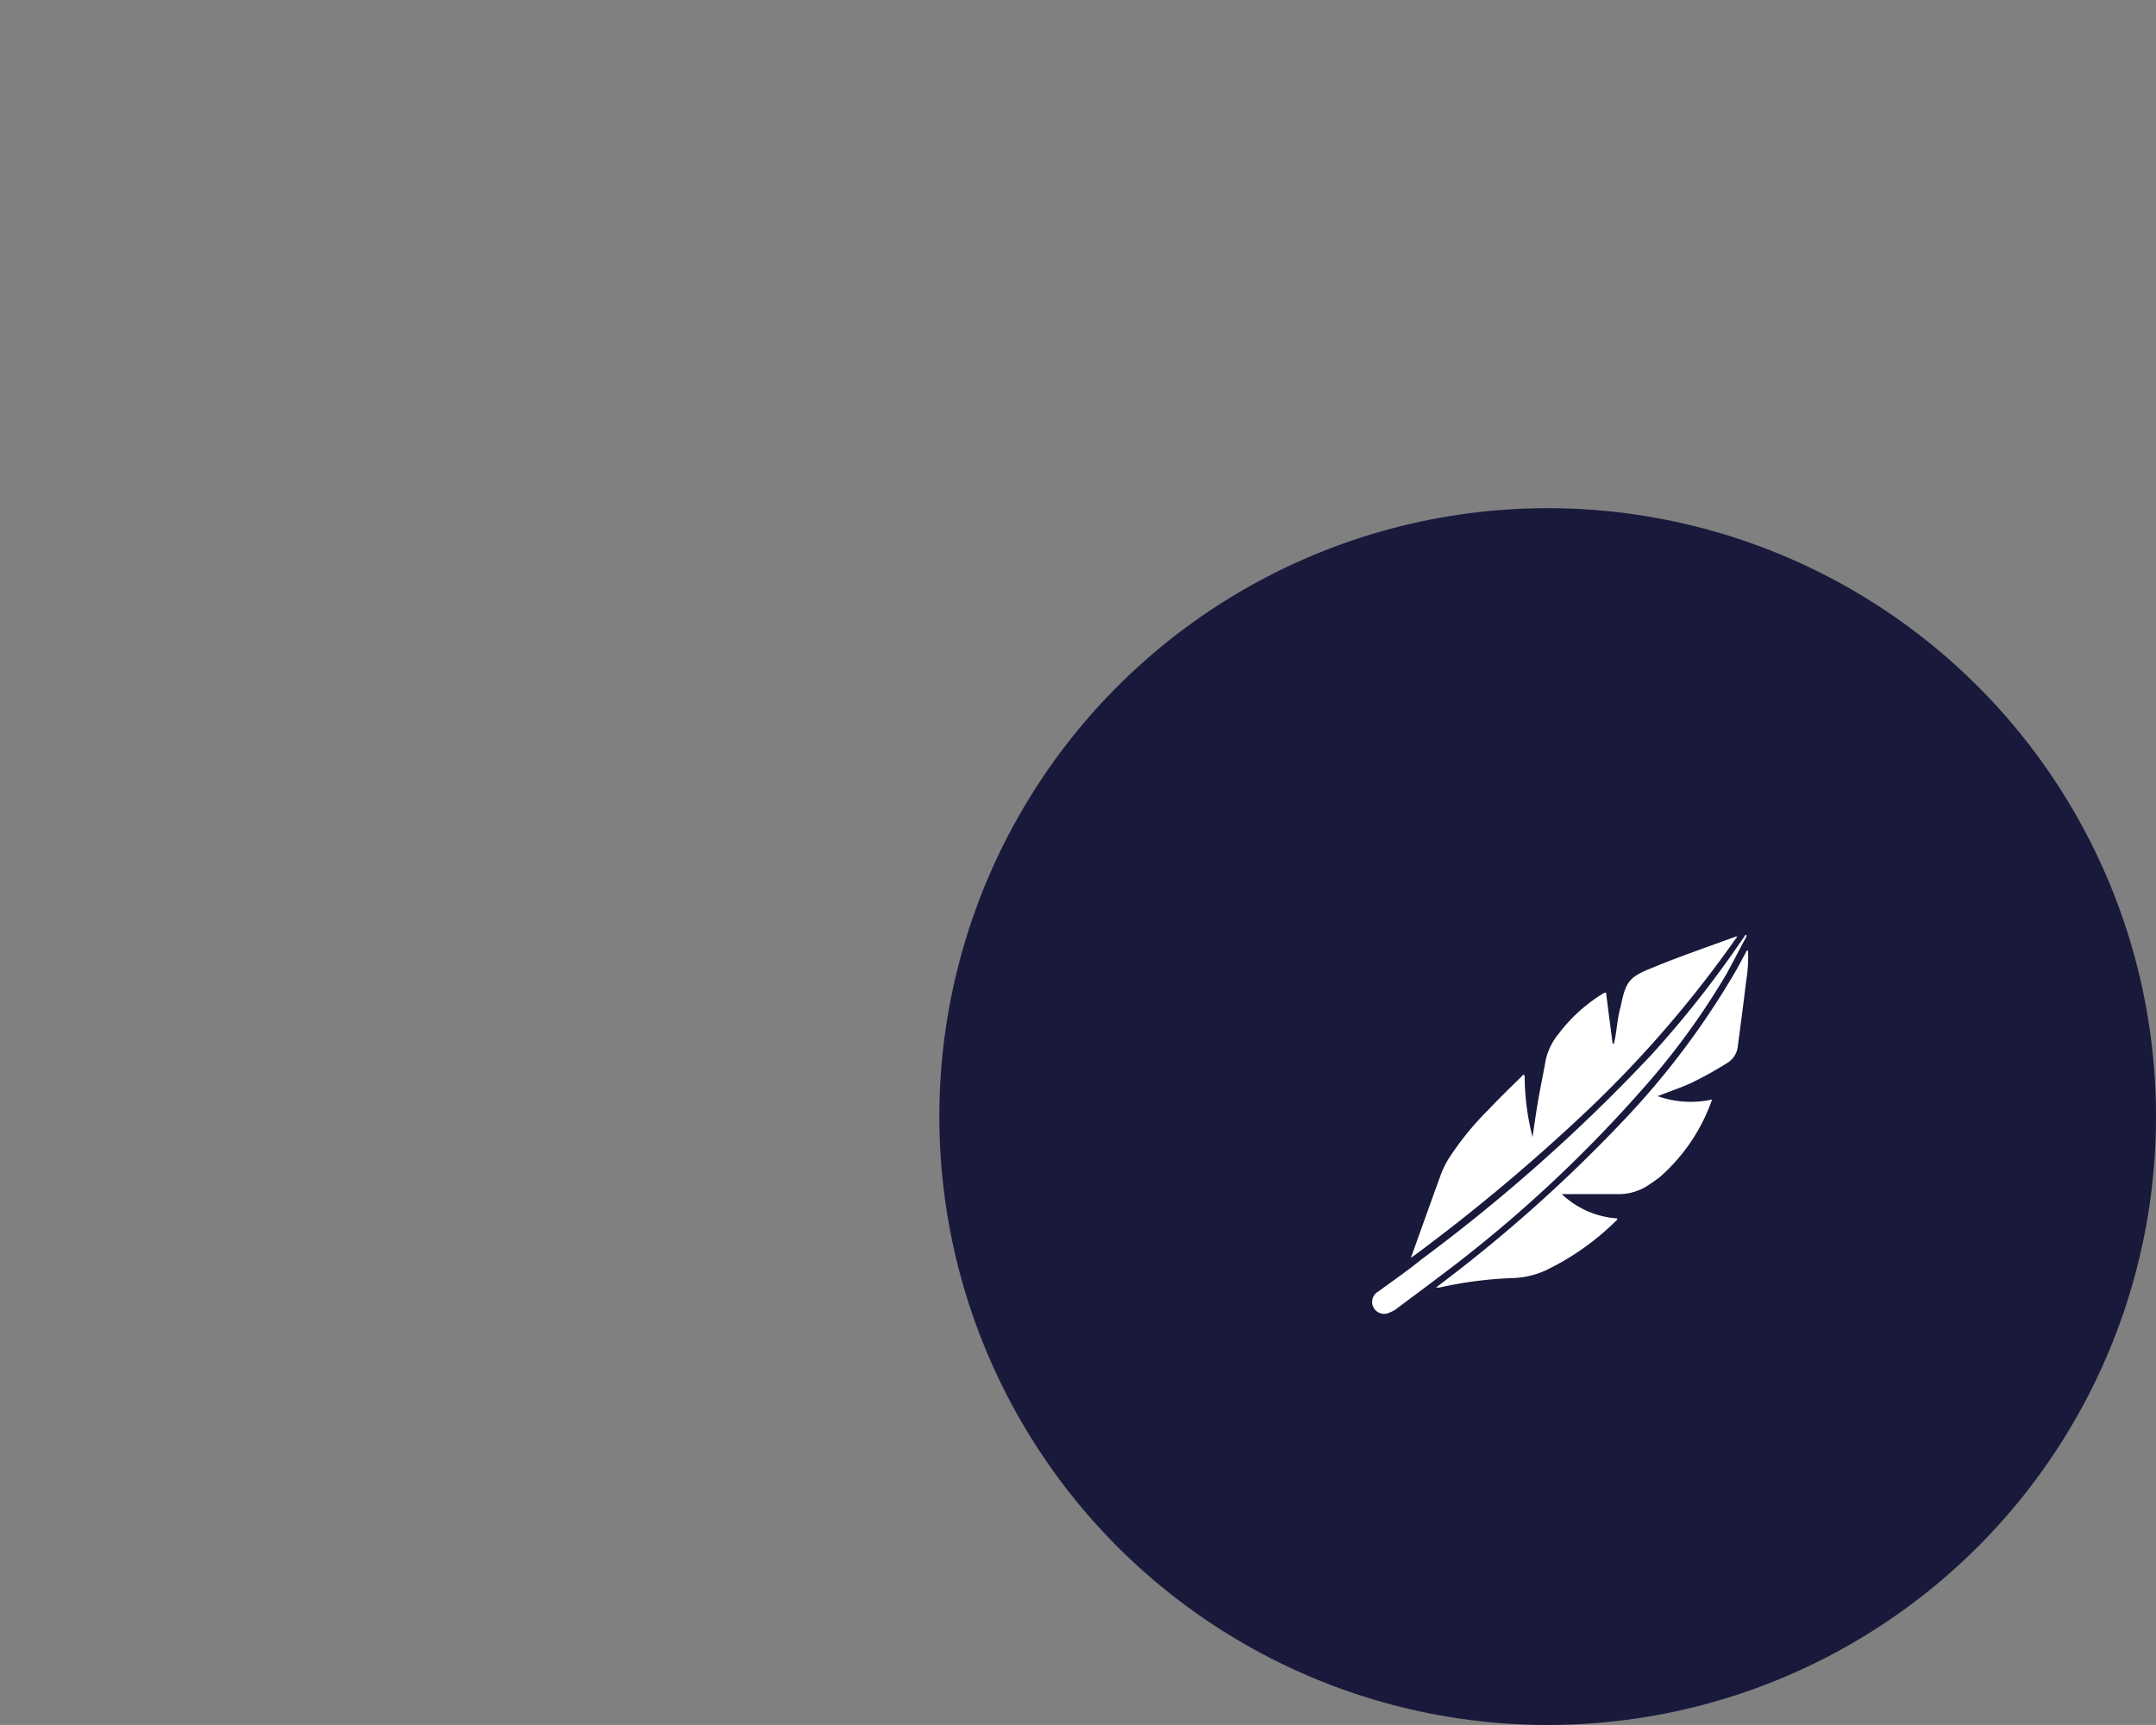 <svg xmlns="http://www.w3.org/2000/svg" xmlns:xlink="http://www.w3.org/1999/xlink" viewBox="0 0 134.04 107.23"><rect x="0" y="0" width="134.04" height="107.23" fill="#808080" stroke="none"/><defs><style>.cls-1{fill:none;}.cls-2{fill:#18193b;}.cls-3{clip-path:url(#clip-path);}.cls-4{fill:#cabe9d;}.cls-5{fill:#fff;}</style><clipPath id="clip-path" transform="translate(58.4 31.59)"><rect class="cls-1" x="8.07" y="7.04" width="60.11" height="60.39"></rect></clipPath></defs><g id="Capa_2" data-name="Capa 2"><g id="Capa_1-2" data-name="Capa 1"><circle class="cls-2" cx="96.22" cy="69.41" r="37.82"></circle><g class="cls-3"><g id="Grupo_7" data-name="Grupo 7"><path id="Trazado_1" data-name="Trazado 1" class="cls-4" d="M-33.95-9.2l-.18-.1c-1.9,1.89-3.82,3.77-5.68,5.7a48.87,48.87,0,0,0-6.28,7.71,12.94,12.94,0,0,0-1.19,2.42c-1.57,4.2-3.1,8.49-4.64,12.74l-.26.71c.31-.21.49-.32.66-.46A296,296,0,0,0-25.15-2.71a185.07,185.07,0,0,0,24.56-28c.17-.25.34-.49.52-.78H-.32c-4.42,1.64-8.88,3.15-13.24,5-3.78,1.57-4.2,2.24-5,6.32-.41,1.93-.71,3.88-1.06,5.82h-.21l-1.06-8.14-.25.13a25.59,25.59,0,0,0-7.34,6.6,10.14,10.14,0,0,0-2,4.21c-.37,2.1-.81,4.2-1.17,6.32s-.62,3.91-.93,5.87A38.55,38.55,0,0,1-33.9-9.19M1.71-29.12H1.48c-.5.94-1,1.88-1.51,2.8A125.57,125.57,0,0,1-18.25-1.91,229,229,0,0,1-47.37,24l-.71.58a4.51,4.51,0,0,0,.52,0A59.23,59.23,0,0,1-36,23.09a14.16,14.16,0,0,0,5.5-1.3,40.76,40.76,0,0,0,11.35-8,.43.43,0,0,1,.07-.22,13.88,13.88,0,0,1-8.87-3.81h.68c2.81,0,5.48-.11,8.22,0a8.2,8.2,0,0,0,5-1.49A17.25,17.25,0,0,0-12.39,7,29.13,29.13,0,0,0-4-5.35.15.15,0,0,0-4-5.47c-2.88.89-5.68.25-8.65-.52,2-.76,3.83-1.4,5.61-2.23a58.09,58.09,0,0,0,5.35-3A3.89,3.89,0,0,0,.08-14.11c.44-3.36.91-6.71,1.29-10.08.2-1.64.23-3.29.32-4.93m-.21-2.34-.16-.13-.49.72A164.7,164.7,0,0,1-13.94-12.52,274.36,274.36,0,0,1-50.55,20.24c-2.27,1.71-4.61,3.35-6.92,5a1.93,1.93,0,0,0-.66,2.62,1.84,1.84,0,0,0,2.52.7h0a5,5,0,0,0,.74-.45c3.65-2.7,7.36-5.34,10.94-8.14A210.36,210.36,0,0,0-15.55-6.58,116.69,116.69,0,0,0-1.82-25.38c1.15-2,2.18-4.05,3.3-6.08" transform="translate(58.4 31.59)"></path><path id="Trazado_2" data-name="Trazado 2" class="cls-5" d="M36.39,35.3a15.16,15.16,0,0,0,.49,3.79c.11-.76.22-1.53.35-2.29s.32-1.64.46-2.46a3.91,3.91,0,0,1,.79-1.64,10,10,0,0,1,2.87-2.58h.1c.13,1.05.27,2.1.41,3.17h.08c.2-.87.2-1.57.41-2.28.33-1.58.49-1.85,2-2.45,1.69-.7,3.43-1.29,5.16-1.93h.1l-.21.29a70.75,70.75,0,0,1-9.57,10.95,116.43,116.43,0,0,1-10.27,8.56l-.25.17.1-.26c.6-1.67,1.19-3.33,1.8-5a5.8,5.8,0,0,1,.47-.93,18.47,18.47,0,0,1,2.44-3c.72-.76,1.47-1.49,2.21-2.21h0" transform="translate(58.4 31.59)"></path><path id="Trazado_3" data-name="Trazado 3" class="cls-5" d="M50.28,27.54a9.49,9.49,0,0,1-.13,1.92c-.15,1.3-.33,2.62-.5,3.92a1.4,1.4,0,0,1-.72,1.14,23.47,23.47,0,0,1-2.08,1.16c-.69.33-1.41.56-2.19.87a6.17,6.17,0,0,0,3.38.21h0a11.39,11.39,0,0,1-3.27,4.84c-.21.15-.42.31-.64.45a3.32,3.32,0,0,1-2,.59H38.7a5.53,5.53,0,0,0,3.44,1.51v.08a16.17,16.17,0,0,1-4.42,3.14,5.27,5.27,0,0,1-2.14.49,25.09,25.09,0,0,0-4.5.59h-.2l.28-.22A91.42,91.42,0,0,0,42.49,38.11a49.8,49.8,0,0,0,7.12-9.51l.59-1.1h.07" transform="translate(58.4 31.59)"></path><path id="Trazado_4" data-name="Trazado 4" class="cls-5" d="M50.18,26.63c-.43.78-.84,1.6-1.27,2.37a45.82,45.82,0,0,1-5.37,7.31,82.6,82.6,0,0,1-11,10.35c-1.4,1.09-2.8,2.12-4.2,3.17A2.2,2.2,0,0,1,28,50a.75.75,0,0,1-1-.3.74.74,0,0,1,.28-1c.89-.65,1.81-1.28,2.69-2A107.43,107.43,0,0,0,44.25,34a64.45,64.45,0,0,0,5.67-7.19c.07-.08.12-.18.19-.28h.07" transform="translate(58.4 31.59)"></path></g></g></g></g></svg>